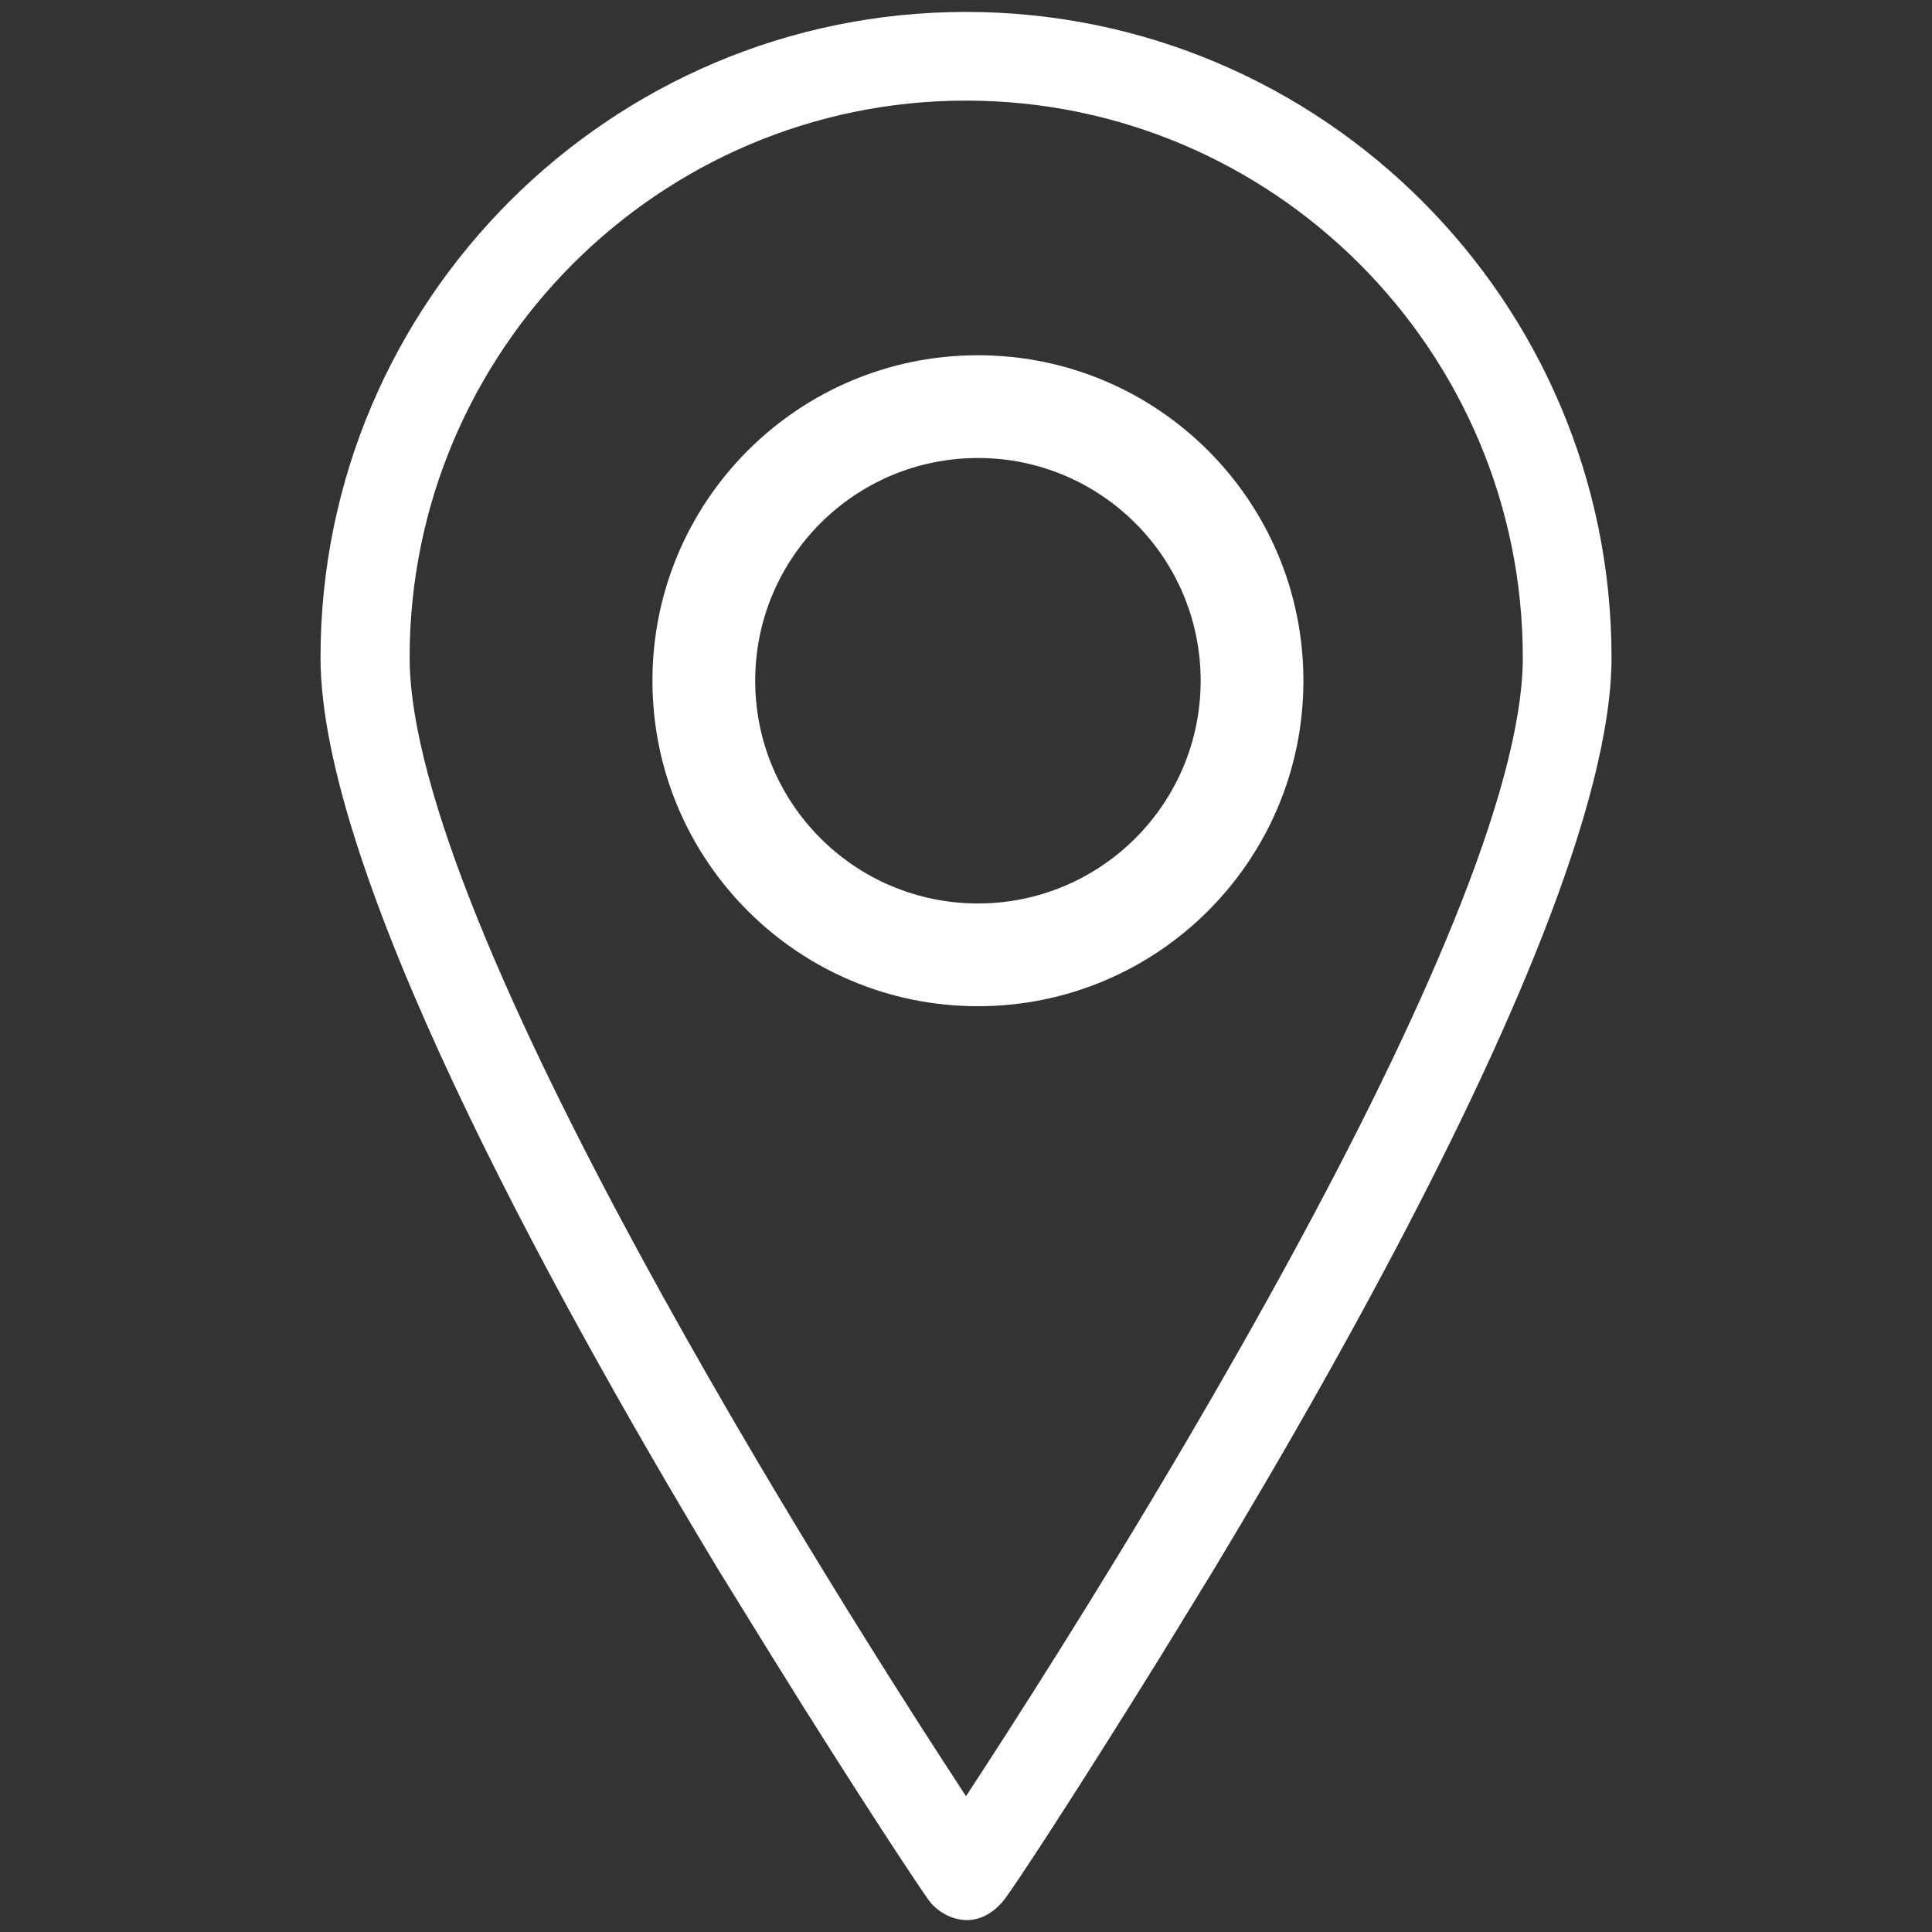 <?xml version="1.0" encoding="utf-8"?>
<!-- Generator: Adobe Illustrator 24.3.0, SVG Export Plug-In . SVG Version: 6.00 Build 0)  -->
<svg version="1.1" id="Layer_1" xmlns="http://www.w3.org/2000/svg" xmlns:xlink="http://www.w3.org/1999/xlink" x="0px" y="0px"
	 width="40.5px" height="40.5px" viewBox="0 0 40.5 40.5" enable-background="new 0 0 40.5 40.5" xml:space="preserve">
<rect x="0" y="0" width="40.5" height="40.5" fill="#333333" stroke="none"/>
<g>
	<path fill="#FFFFFF" d="M20.25,0.25c-7.463,0-13.531,6.069-13.531,13.531c0,4.424,4.665,13.031,8.357,19.153
		l1.099,1.779c1.779,2.869,3.128,4.898,3.307,5.139c0.241,0.322,0.947,0.706,1.546,0
		c0.188-0.223,1.528-2.27,3.307-5.139l1.09-1.779h-0c0.38-0.631,0.771-1.288,1.166-1.964
		c0.809-1.385,1.635-2.851,2.426-4.334c2.57-4.819,4.765-9.821,4.765-12.855
		C33.781,6.319,27.713,0.25,20.25,0.25z M27.099,26.28c-0.744,1.369-1.516,2.723-2.27,4.006
		c-1.86,3.161-3.613,5.893-4.579,7.367C17.533,33.506,8.587,19.403,8.587,13.781
		c0-6.435,5.237-11.672,11.663-11.672c6.435,0,11.672,5.237,11.672,11.672
		C31.922,16.594,29.68,21.53,27.099,26.28z"/>
	<path fill="#FFFFFF" d="M27.323,14.27c0-3.769-3.054-6.823-6.823-6.823s-6.823,3.054-6.823,6.823
		s3.054,6.823,6.823,6.823S27.323,18.038,27.323,14.27z M15.831,14.27
		c0-2.578,2.091-4.669,4.669-4.669s4.669,2.091,4.669,4.669S23.078,18.939,20.5,18.939
		S15.831,16.848,15.831,14.27z"/>
</g>
</svg>

